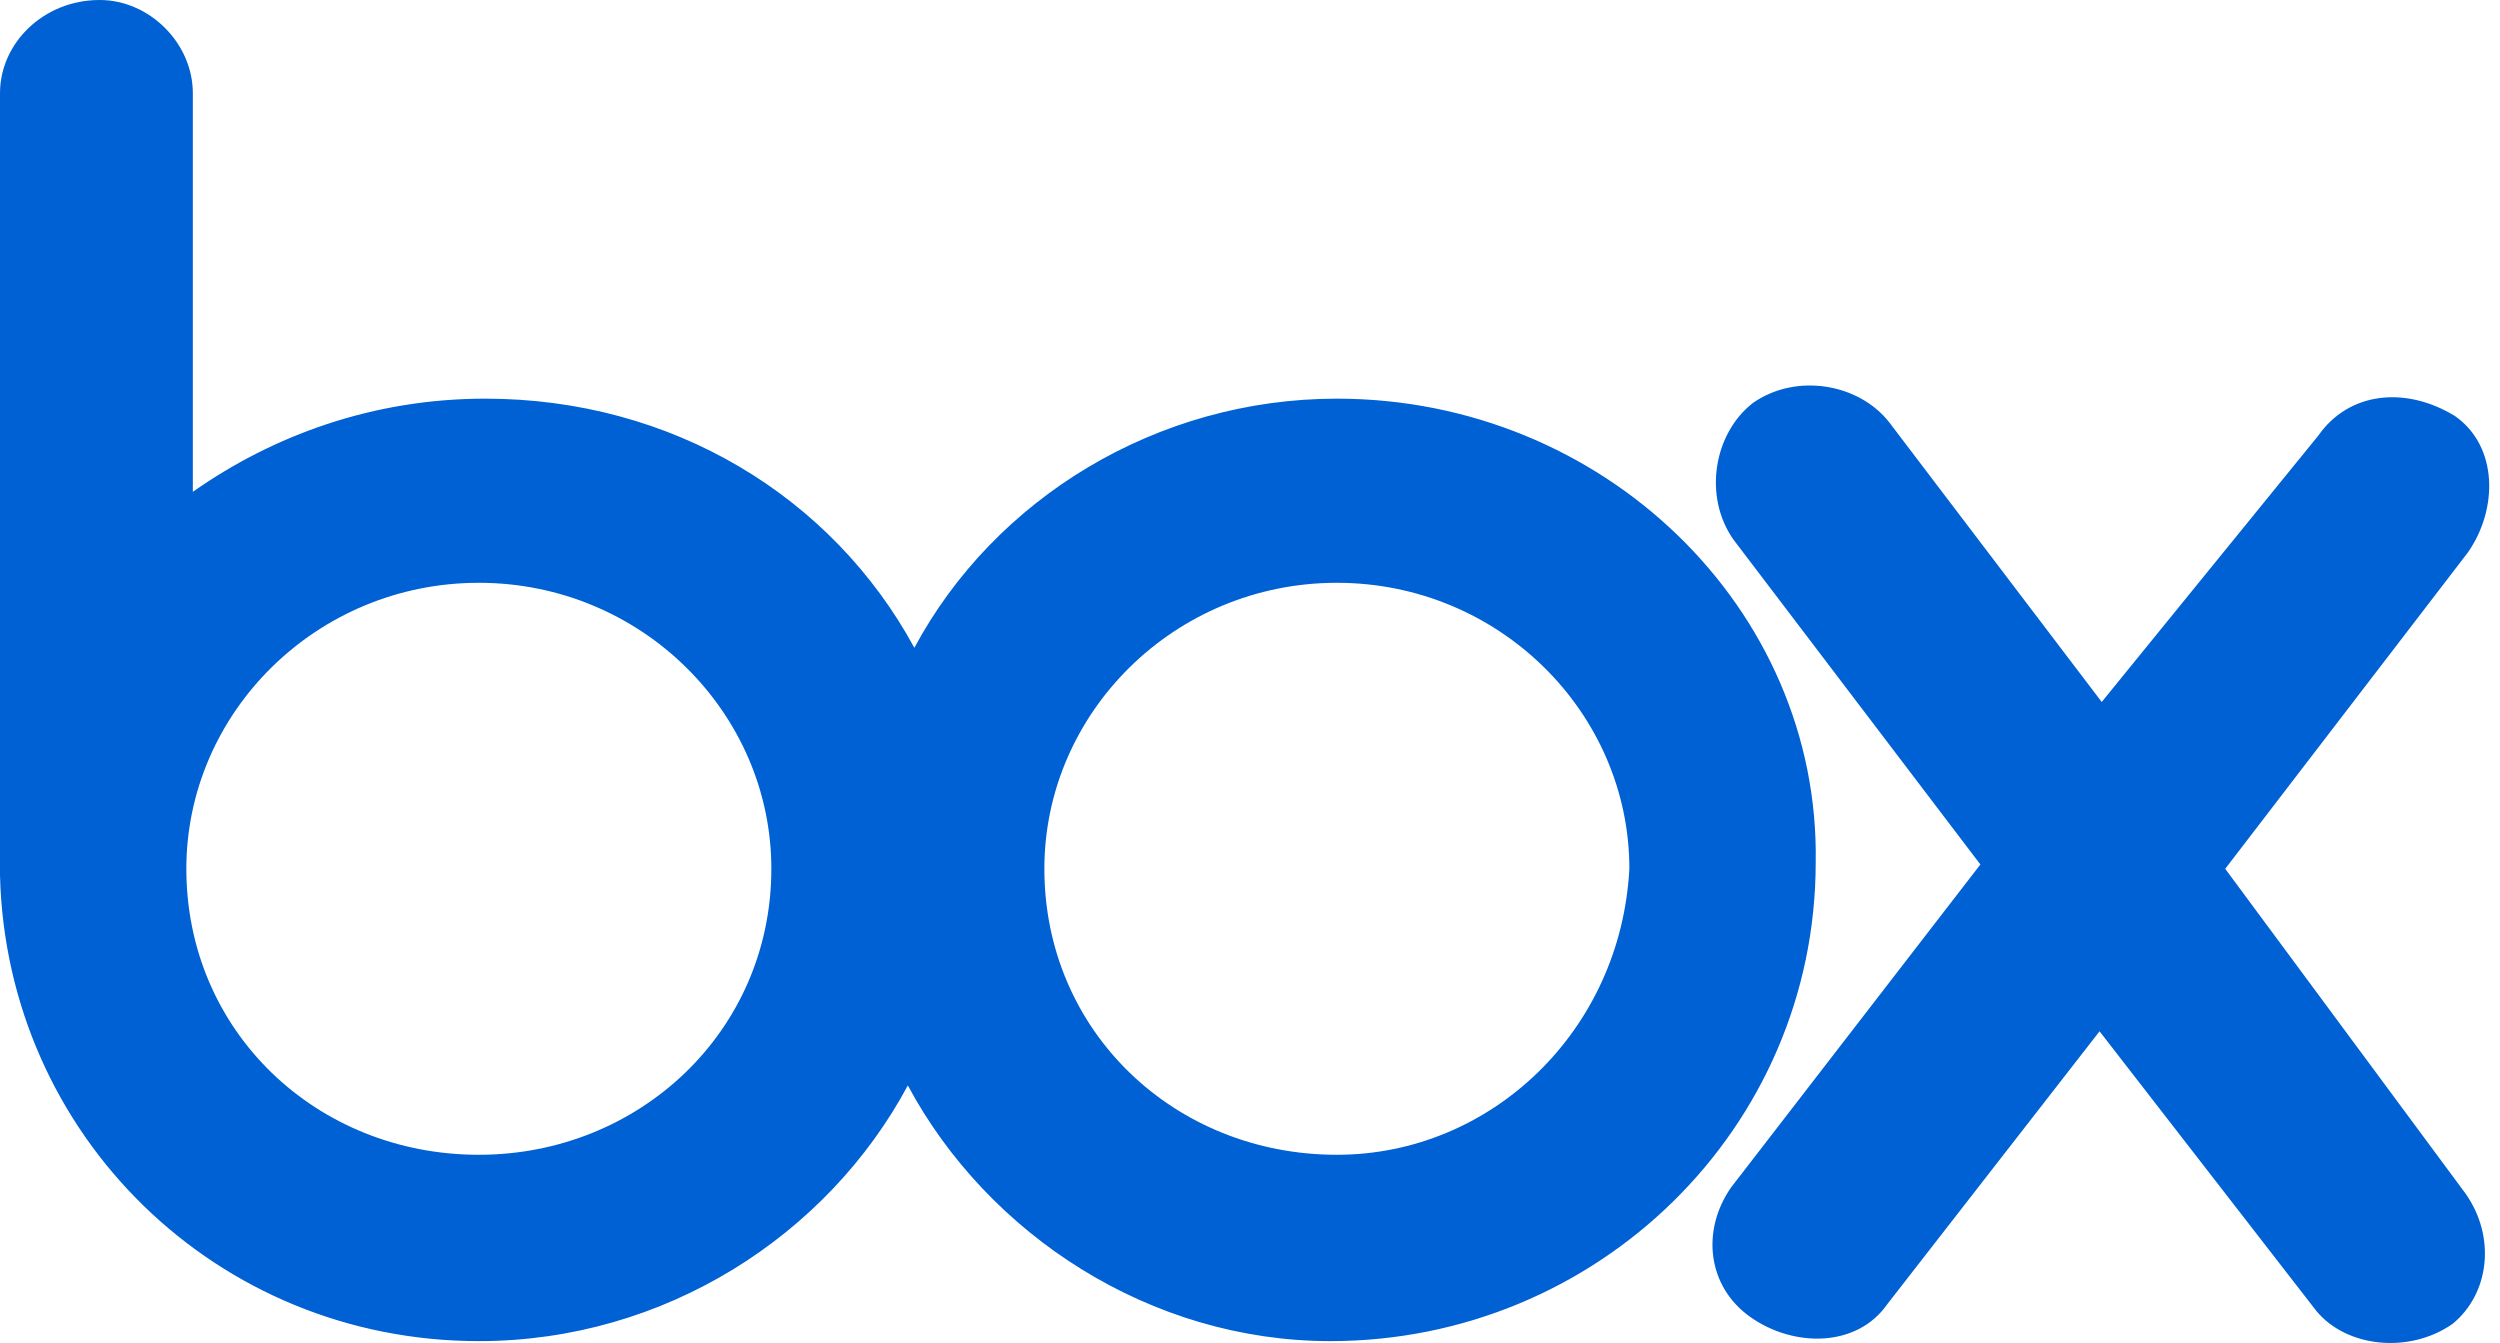 <svg width="67" height="36" viewBox="0 0 67 36" fill="none" xmlns="http://www.w3.org/2000/svg">
<g clip-path="url(#clip0_5592_1657)">
<path d="M66.081 31.994C66.894 33.155 66.72 34.664 65.733 35.477C64.572 36.29 62.888 36.116 62.075 35.129L56.268 27.639L50.577 34.955C49.764 36.116 48.08 36.116 46.919 35.303C45.758 34.49 45.583 32.981 46.396 31.819L53.074 23.168L46.454 14.458C45.641 13.297 45.932 11.613 46.977 10.8C48.138 9.987 49.822 10.277 50.635 11.323L56.326 18.813L62.133 11.671C62.946 10.51 64.455 10.335 65.791 11.148C66.952 11.961 66.952 13.645 66.139 14.806L59.636 23.284L66.081 31.994ZM35.828 30.948C31.473 30.948 27.989 27.639 27.989 23.284C27.989 19.103 31.473 15.619 35.828 15.619C40.183 15.619 43.667 19.103 43.667 23.284C43.435 27.639 39.951 30.948 35.828 30.948ZM12.833 30.948C8.478 30.948 4.994 27.639 4.994 23.284C4.994 19.103 8.478 15.619 12.833 15.619C17.188 15.619 20.672 19.103 20.672 23.284C20.672 27.639 17.13 30.948 12.833 30.948ZM35.828 10.684C31.008 10.684 26.653 13.355 24.505 17.361C22.298 13.297 18.001 10.684 13.007 10.684C9.988 10.684 7.317 11.671 5.168 13.181V2.497C5.168 1.161 4.007 0 2.671 0C1.161 0 0 1.161 0 2.497V23.458C0.174 30.426 5.807 35.942 12.833 35.942C17.827 35.942 22.182 33.097 24.33 29.09C26.479 33.097 30.834 35.942 35.654 35.942C42.796 35.942 48.661 30.252 48.661 23.11C48.777 16.316 42.97 10.684 35.828 10.684Z" fill="#0061D5"/>
</g>
<defs>
<clipPath id="clip0_5592_1657">
<rect width="66.72" height="36" fill="white"/>
</clipPath>
</defs>
</svg>
